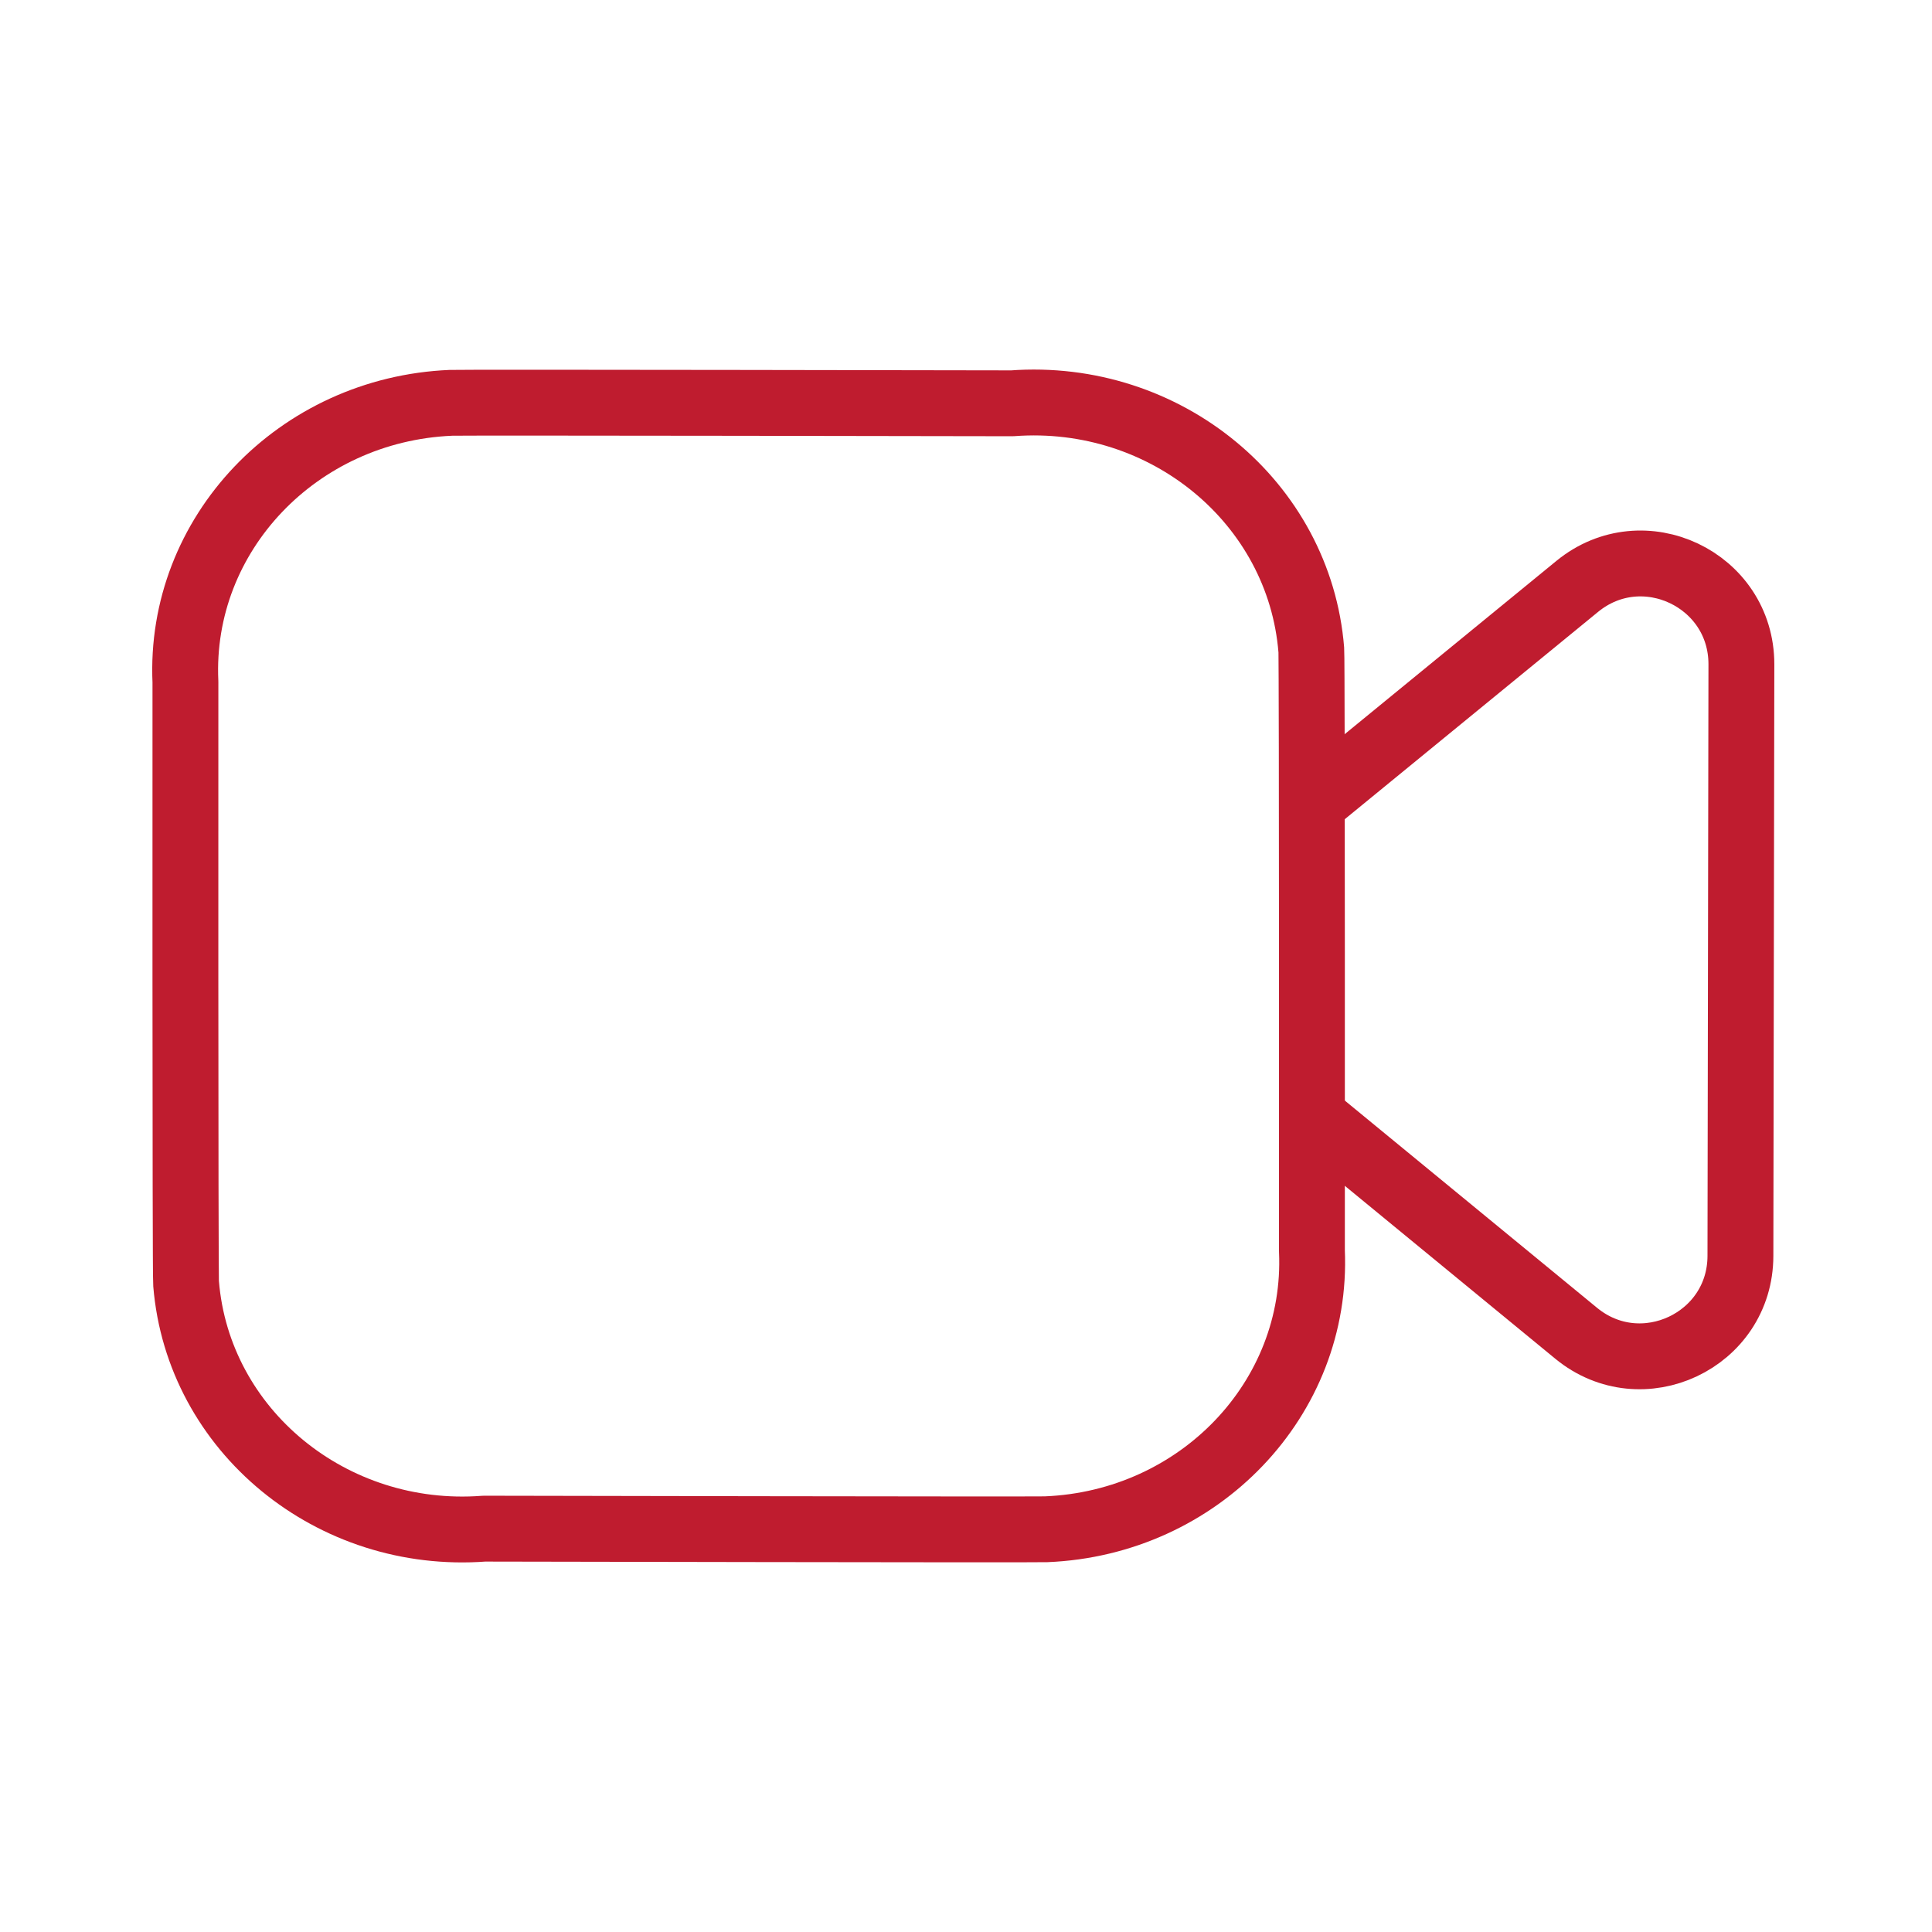 <svg width="44" height="44" viewBox="0 0 44 44" fill="none" xmlns="http://www.w3.org/2000/svg">
<path fill-rule="evenodd" clip-rule="evenodd" d="M29.878 28.487C30.026 31.846 27.315 34.686 23.823 34.828C23.566 34.839 11.028 34.814 11.028 34.814C7.553 35.078 4.512 32.581 4.238 29.235C4.217 28.985 4.223 15.532 4.223 15.532C4.069 12.17 6.776 9.322 10.27 9.174C10.53 9.162 23.052 9.185 23.052 9.185C26.544 8.925 29.594 11.44 29.864 14.802C29.883 15.044 29.878 28.487 29.878 28.487Z" stroke="#BF1C2F" stroke-width="1.5" stroke-linecap="round" stroke-linejoin="round"/>
<path d="M29.883 18.296L35.92 13.355C37.416 12.13 39.66 13.197 39.659 15.128L39.637 28.601C39.635 30.532 37.389 31.59 35.897 30.365L29.883 25.424" stroke="#BF1C2F" stroke-width="1.5" stroke-linecap="round" stroke-linejoin="round"/>
</svg>
